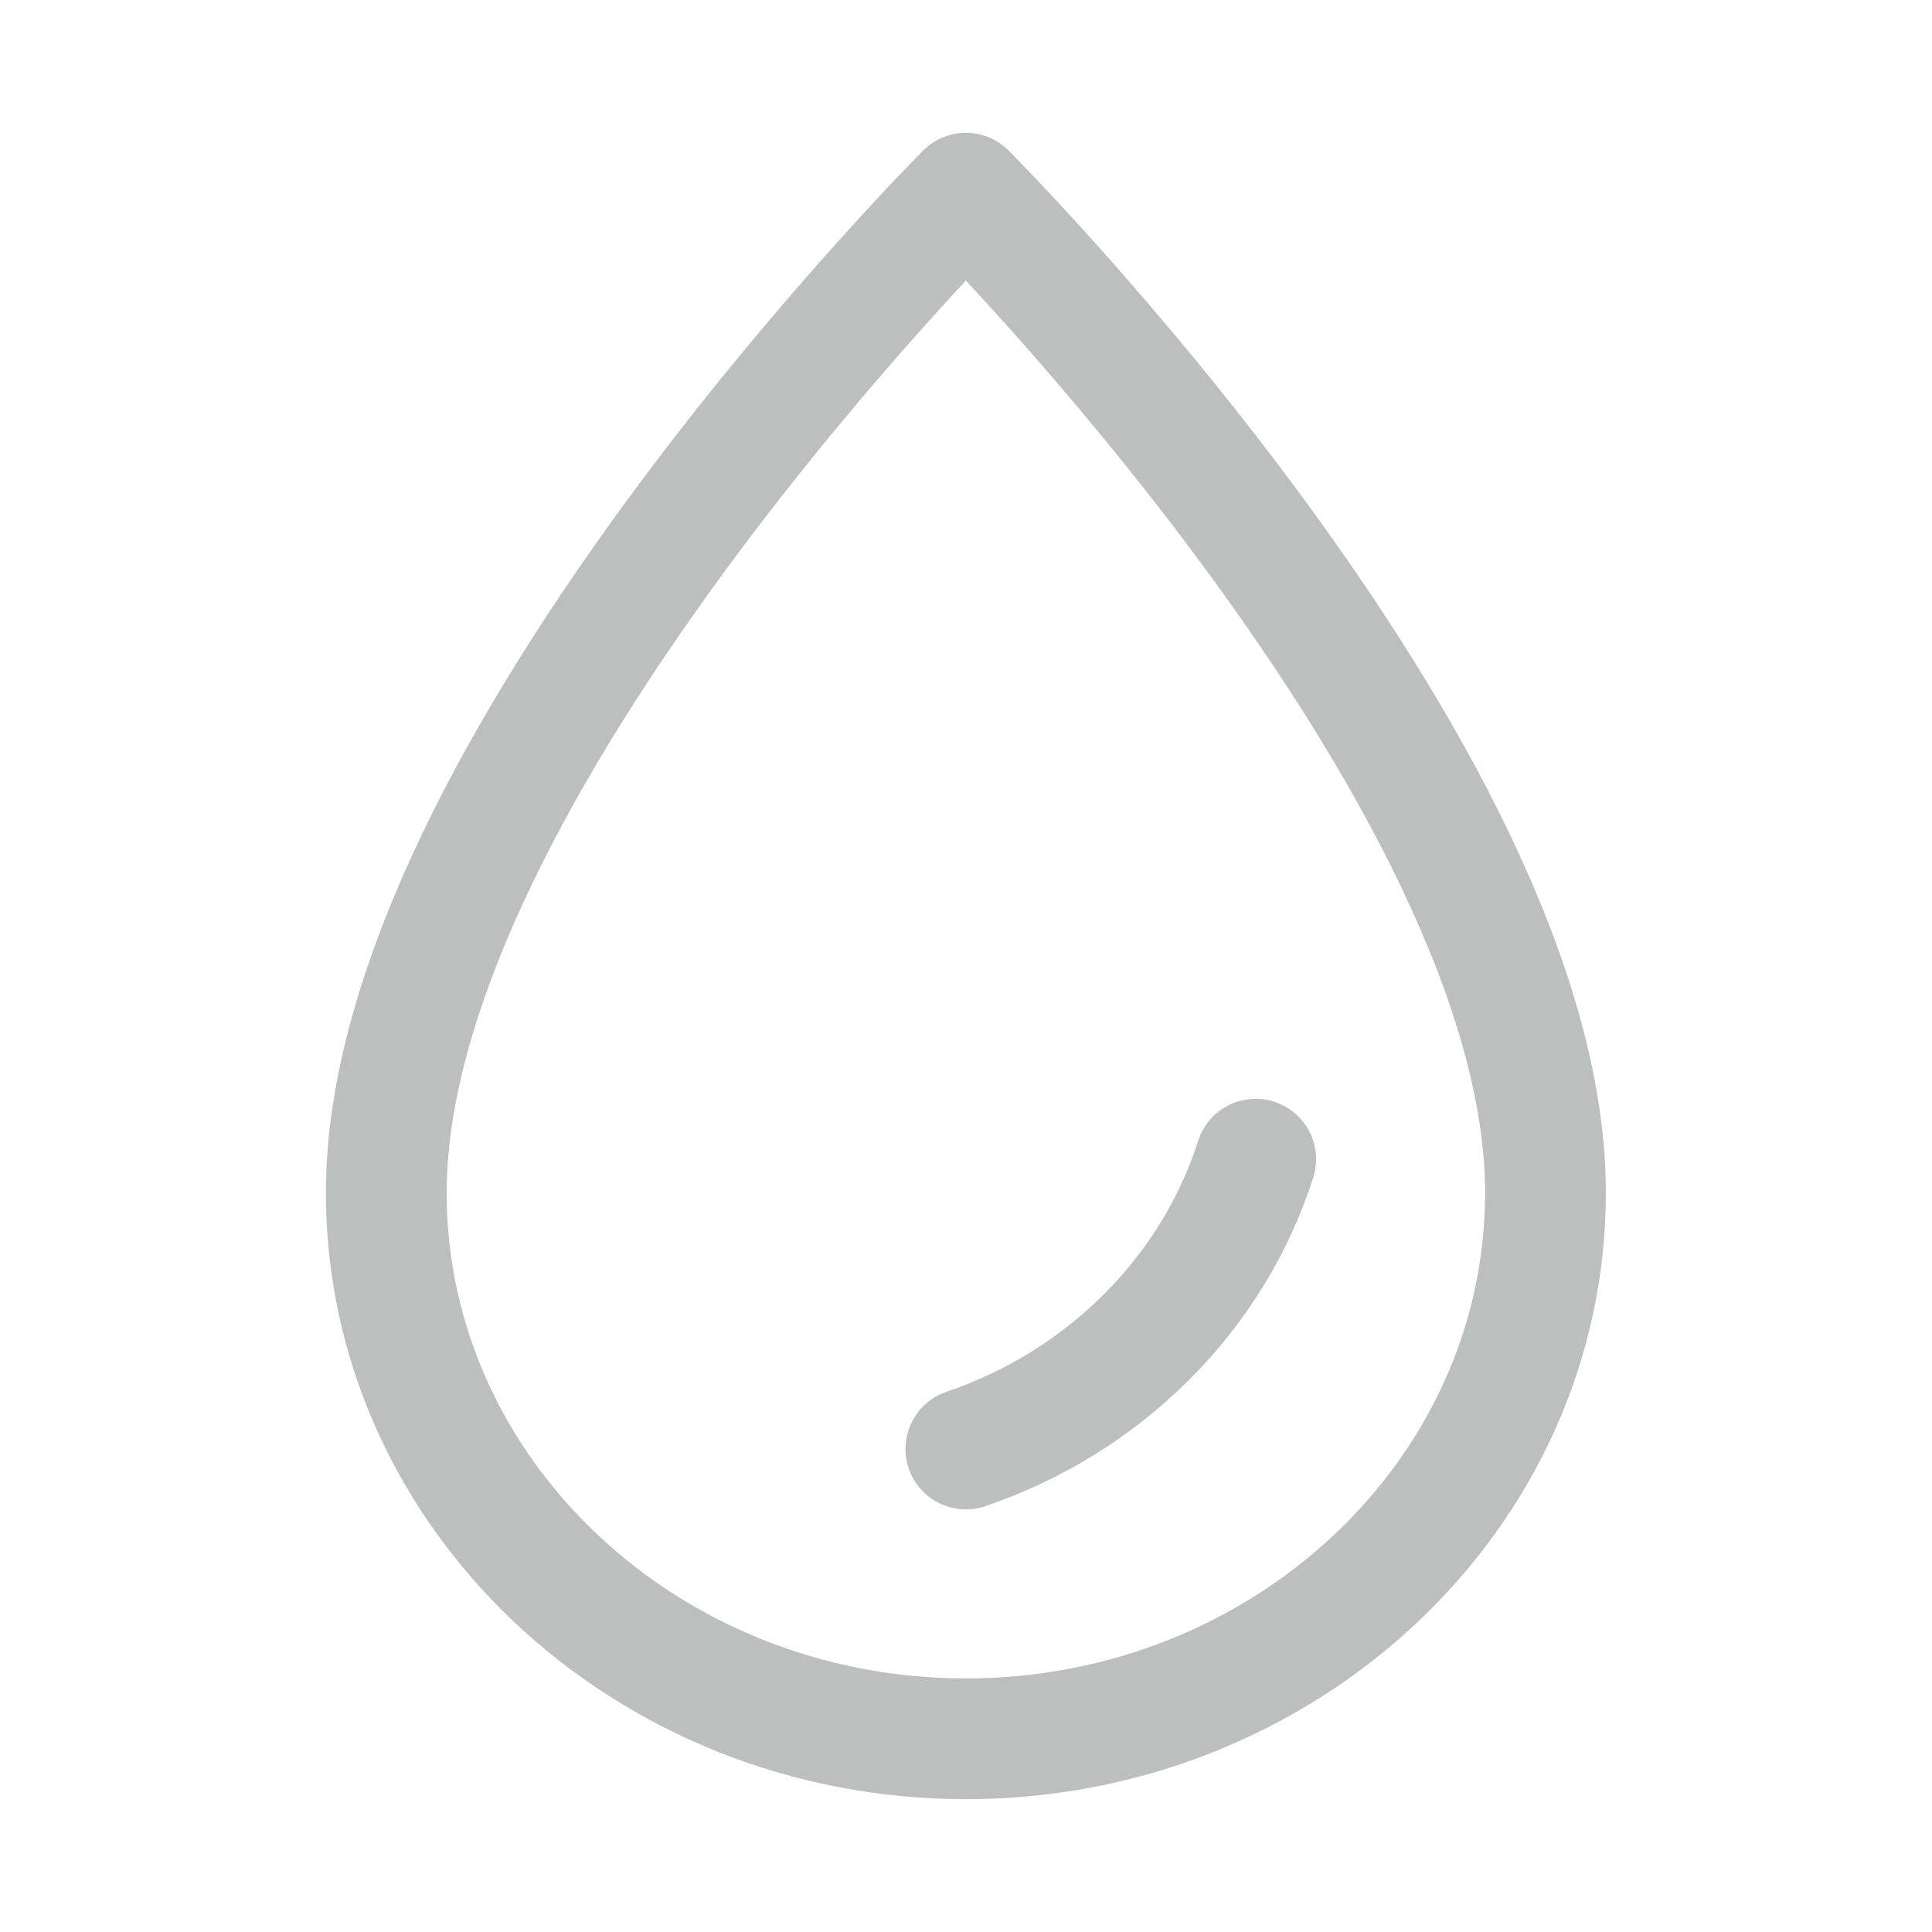 <svg width="16" height="16" viewBox="0 0 16 16" fill="none" xmlns="http://www.w3.org/2000/svg">
    <path d="M10.399 9.6C10.042 10.718 9.144 11.611 7.999 12M7.999 14.4C5.353 14.4 3.199 12.372 3.199 9.879C3.199 6.4 7.999 1.6 7.999 1.6C7.999 1.6 12.799 6.4 12.799 9.879C12.799 12.372 10.646 14.4 7.999 14.4Z"
          stroke="#BBBFBE" stroke-linecap="round" stroke-linejoin="round"/>
</svg>
